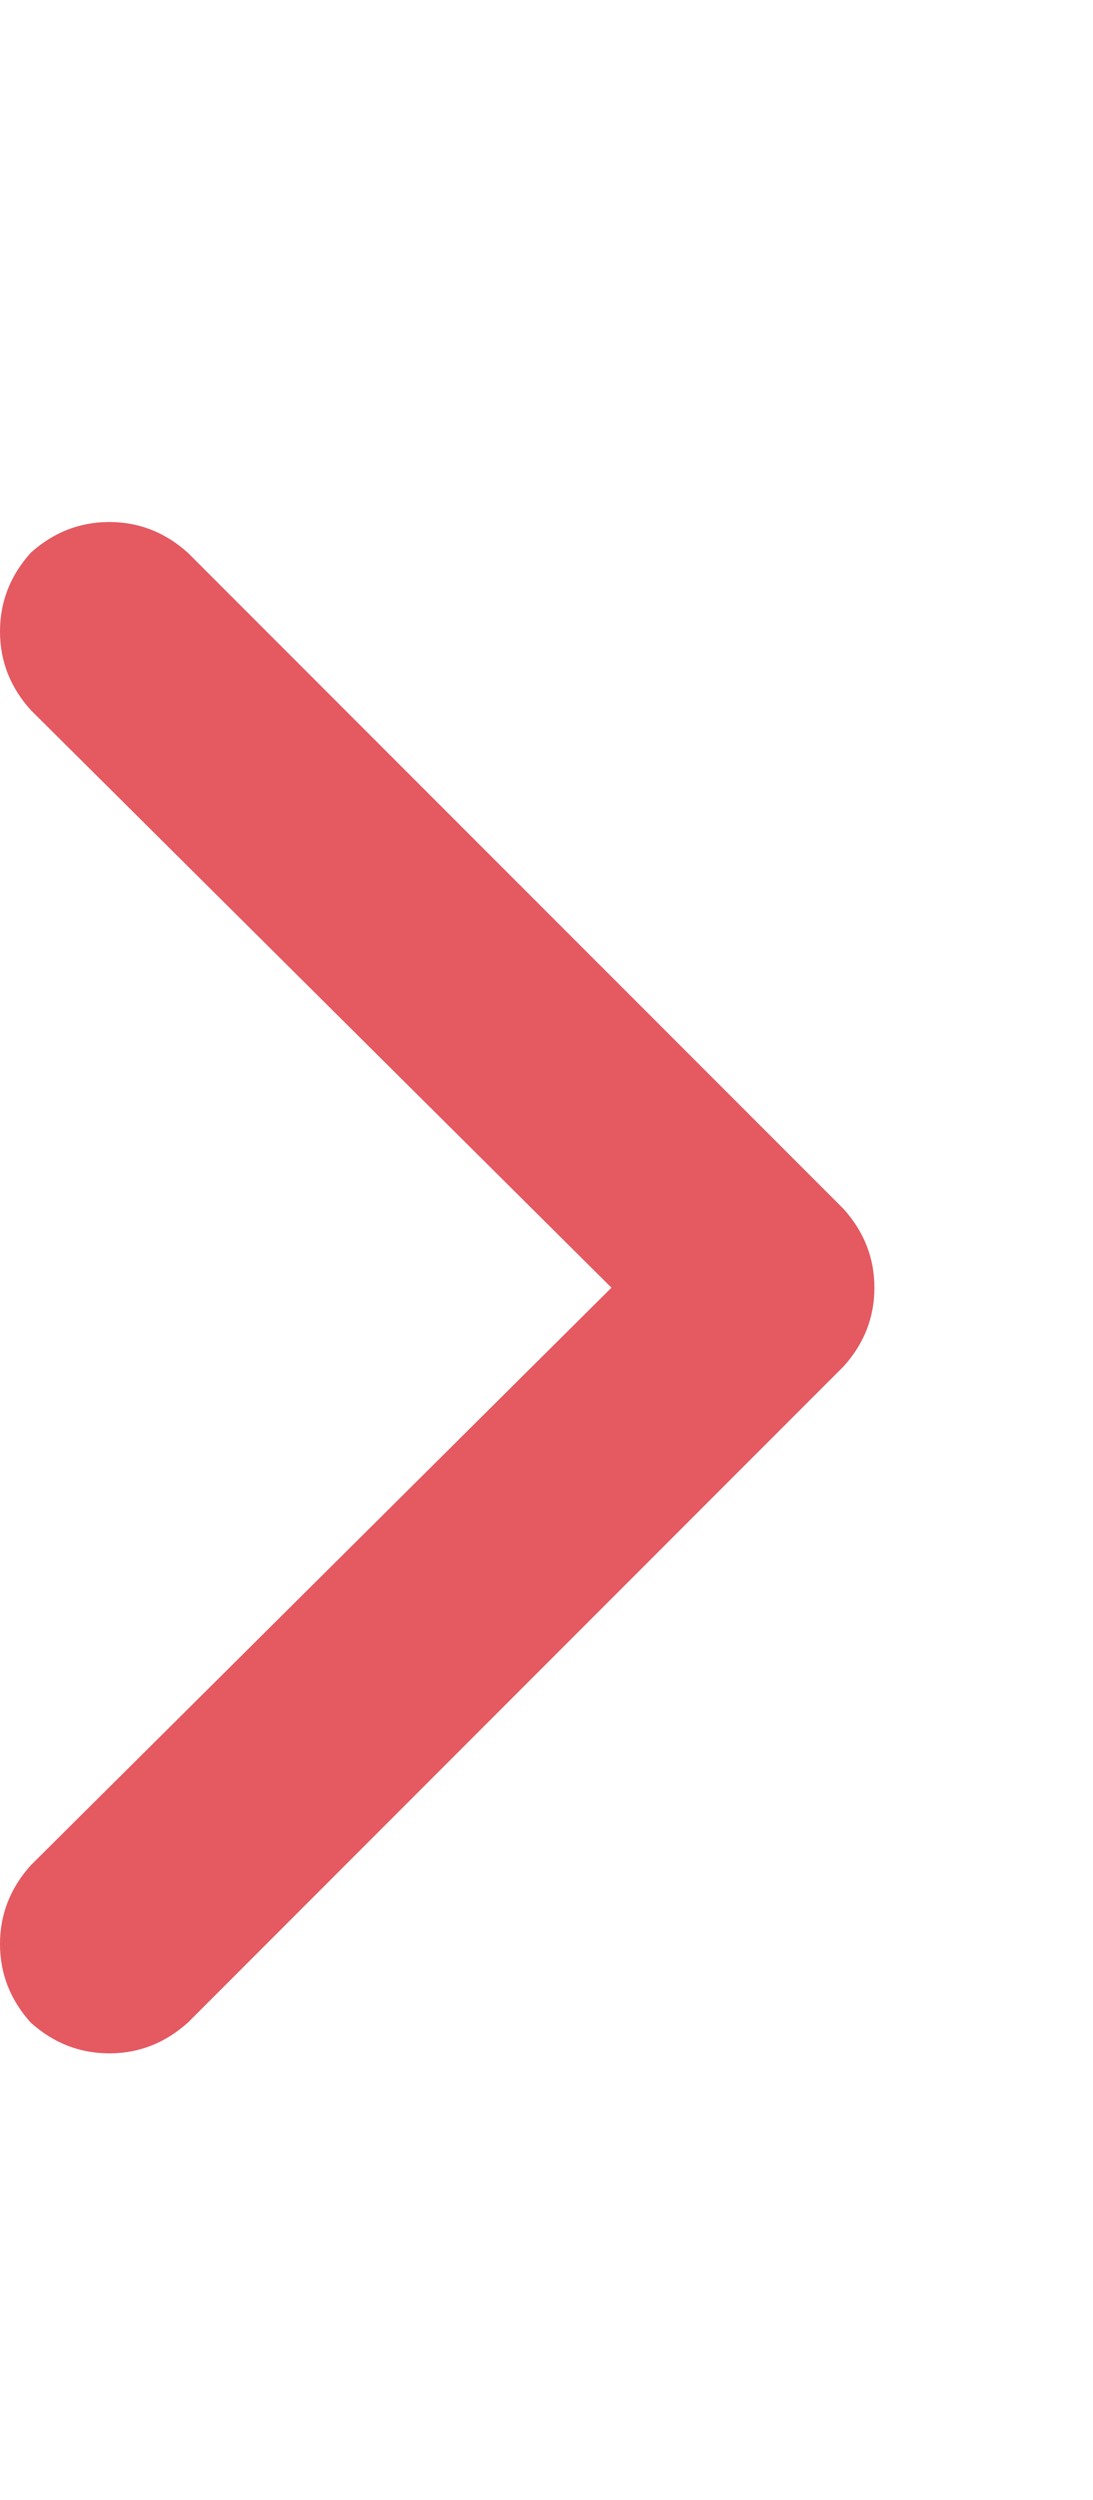 <svg xmlns="http://www.w3.org/2000/svg" xmlns:xlink="http://www.w3.org/1999/xlink" fill="none" version="1.1" width="8.75" height="20" viewBox="0 0 8.75 20"><defs><clipPath id="master_svg0_44_11266"><rect x="0" y="3" width="7" height="14" rx="0"/></clipPath></defs><g><rect x="0" y="0" width="8.75" height="20" rx="0" fill="#000000" fill-opacity="0" style="mix-blend-mode:passthrough"/><g clip-path="url(#master_svg0_44_11266)"><g transform="matrix(1,0,0,-1,0,32.852)"><g><path d="M6.754,23.18Q7,22.906,7,22.551Q7,22.195,6.754,21.922L1.504,16.672Q1.23,16.426,0.875,16.426Q0.52,16.426,0.246,16.672Q0,16.945,0,17.301Q0,17.656,0.246,17.93L4.895,22.551L0.246,27.172Q0,27.445,0,27.801Q0,28.156,0.246,28.43Q0.52,28.676,0.875,28.676Q1.23,28.676,1.504,28.43L6.754,23.18Z" fill="#E55961" fill-opacity="1" style="mix-blend-mode:passthrough"/></g></g></g></g></svg>